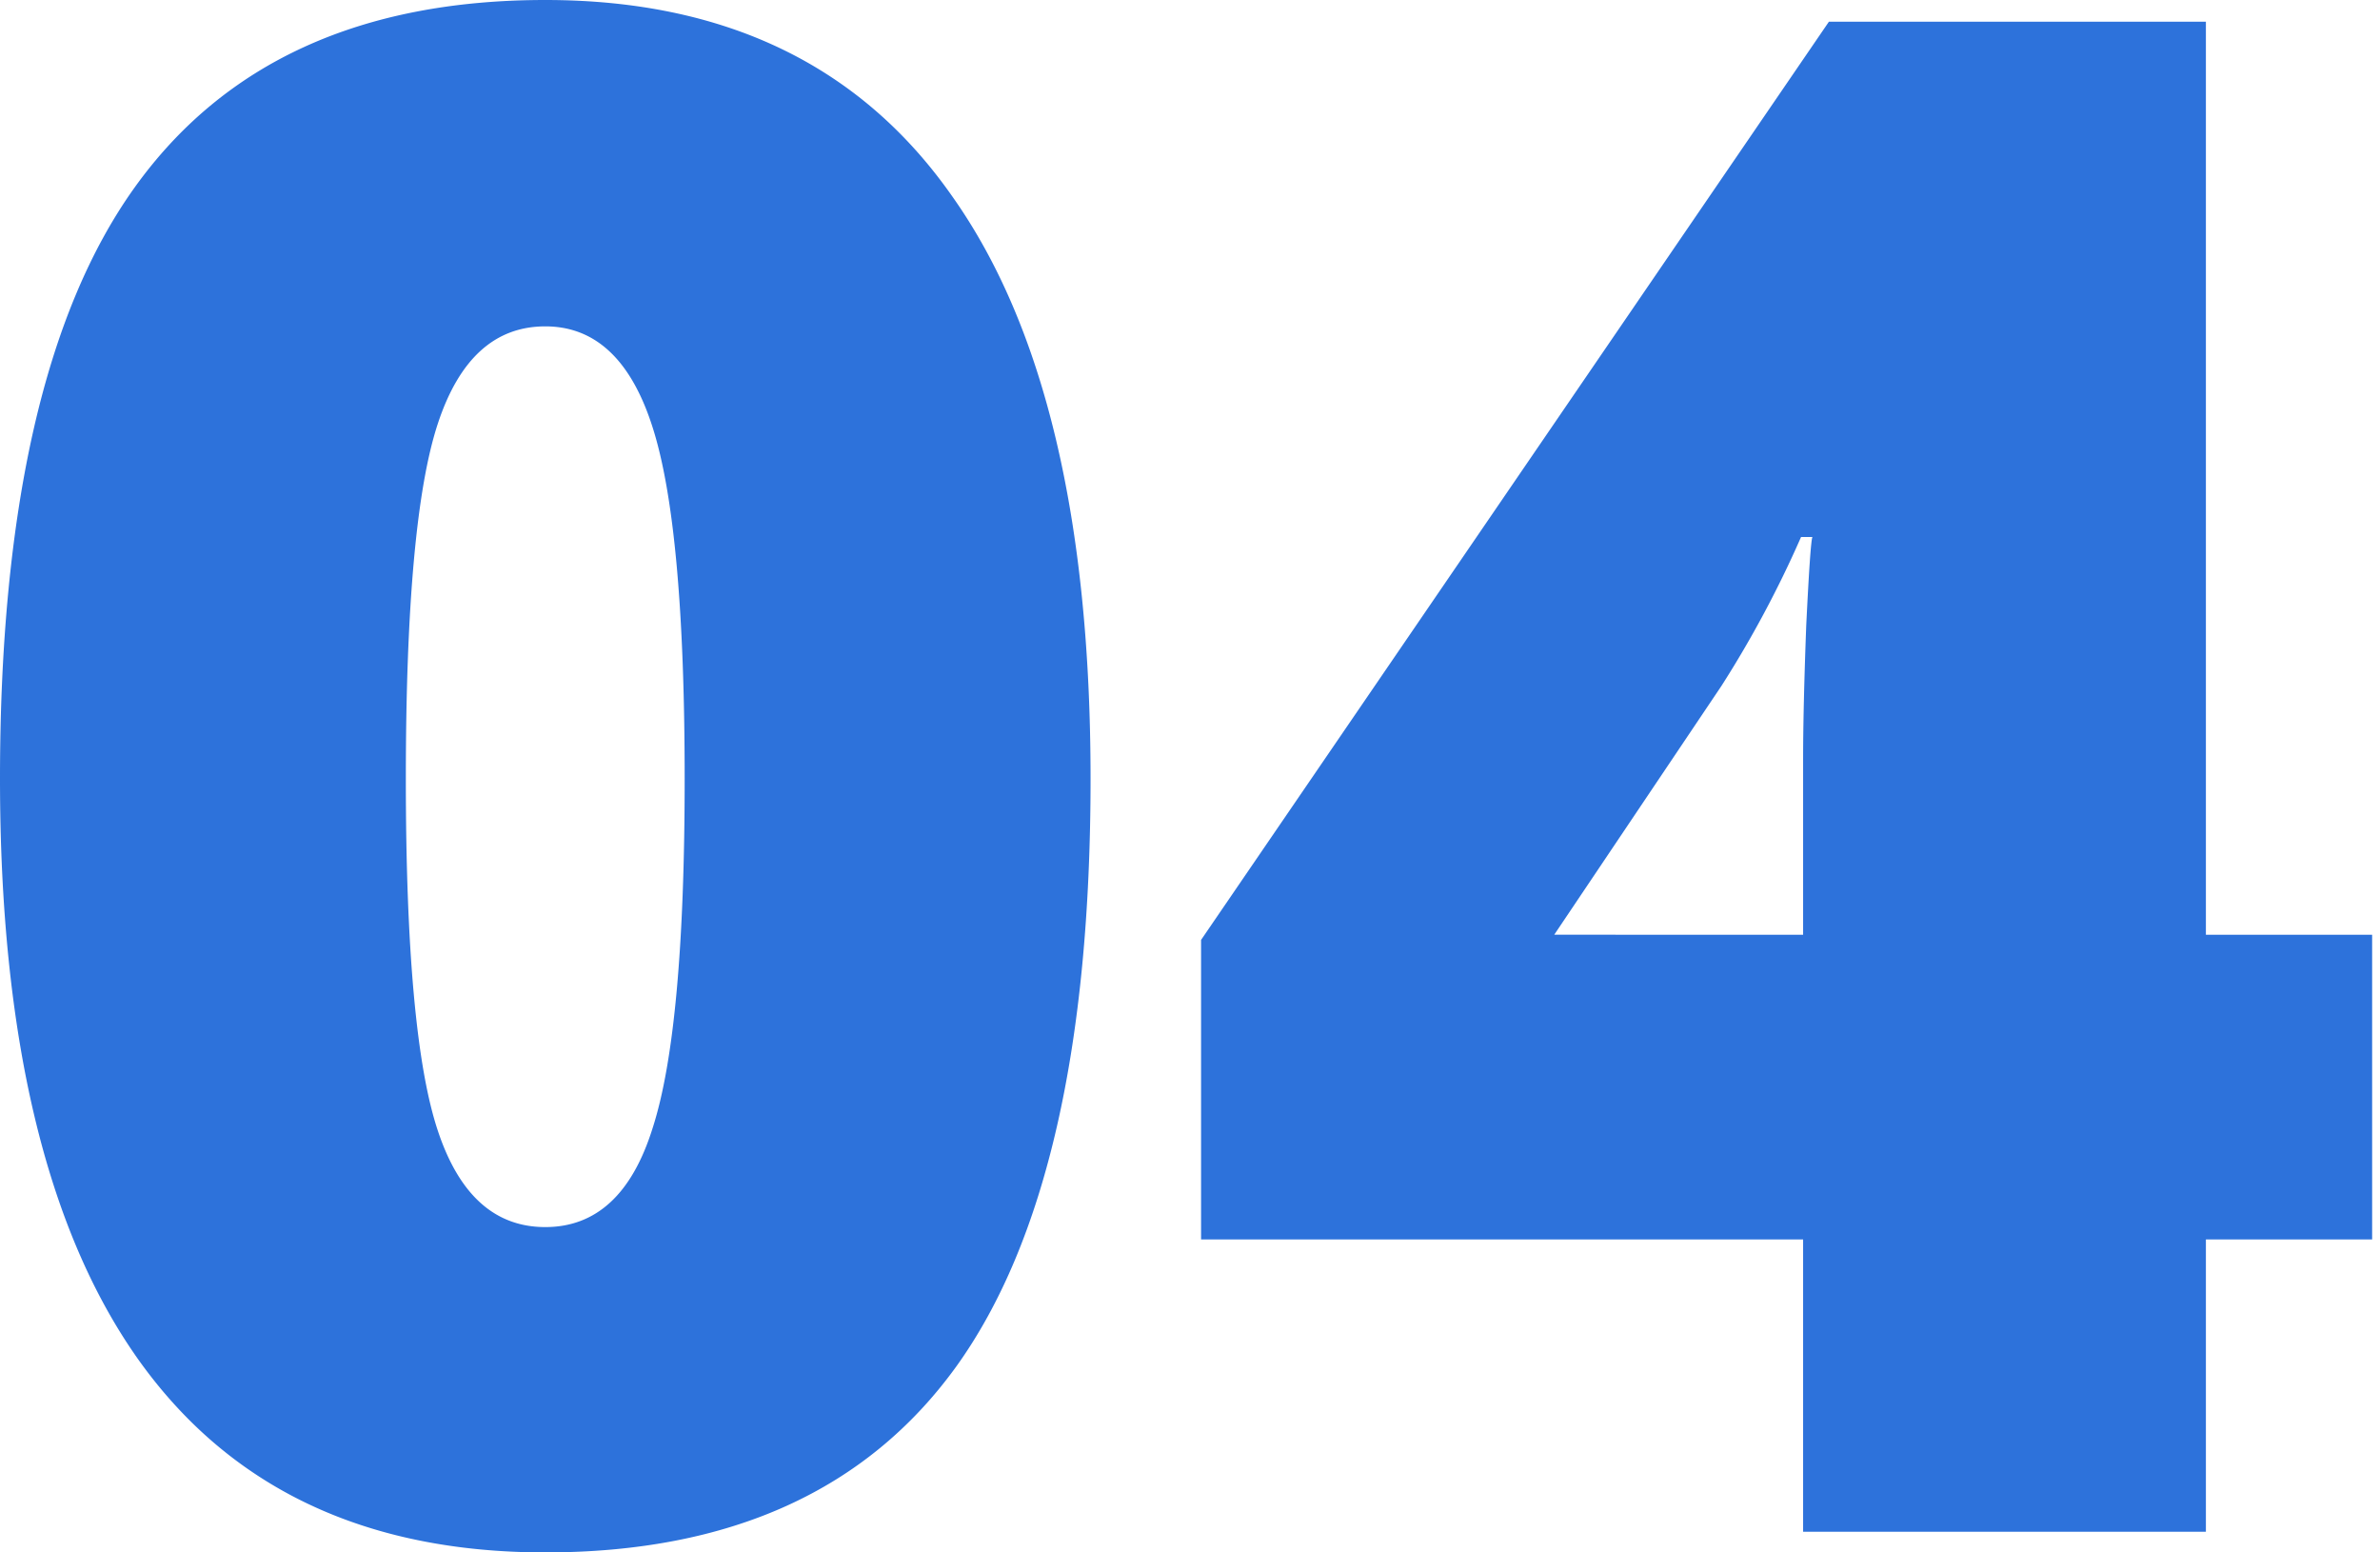 <svg xmlns="http://www.w3.org/2000/svg" width="46" height="30" viewBox="0 0 46 30" fill="none"><path d="M21.078 15.05q0 7.745-2.595 11.357Q15.888 30 10.539 30q-5.23 0-7.884-3.753Q0 22.476 0 15.05 0 7.266 2.595 3.633T10.539 0q5.21 0 7.864 3.792 2.675 3.773 2.675 11.258m-13.234 0q0 4.95.62 6.806.618 1.857 2.075 1.857 1.478 0 2.076-1.917.618-1.916.618-6.746 0-4.85-.618-6.787-.62-1.956-2.076-1.956-1.457 0-2.076 1.877-.619 1.876-.619 6.866m38.004 8.902h-3.213v5.649H34.85v-5.649H23.214v-5.788L35.349.419h7.286v17.645h3.213zM34.85 18.064V14.67q0-.959.06-2.575.08-1.637.12-1.717h-.22a21 21 0 0 1-1.537 2.875l-3.233 4.81z" fill="#2D72DB"/></svg>